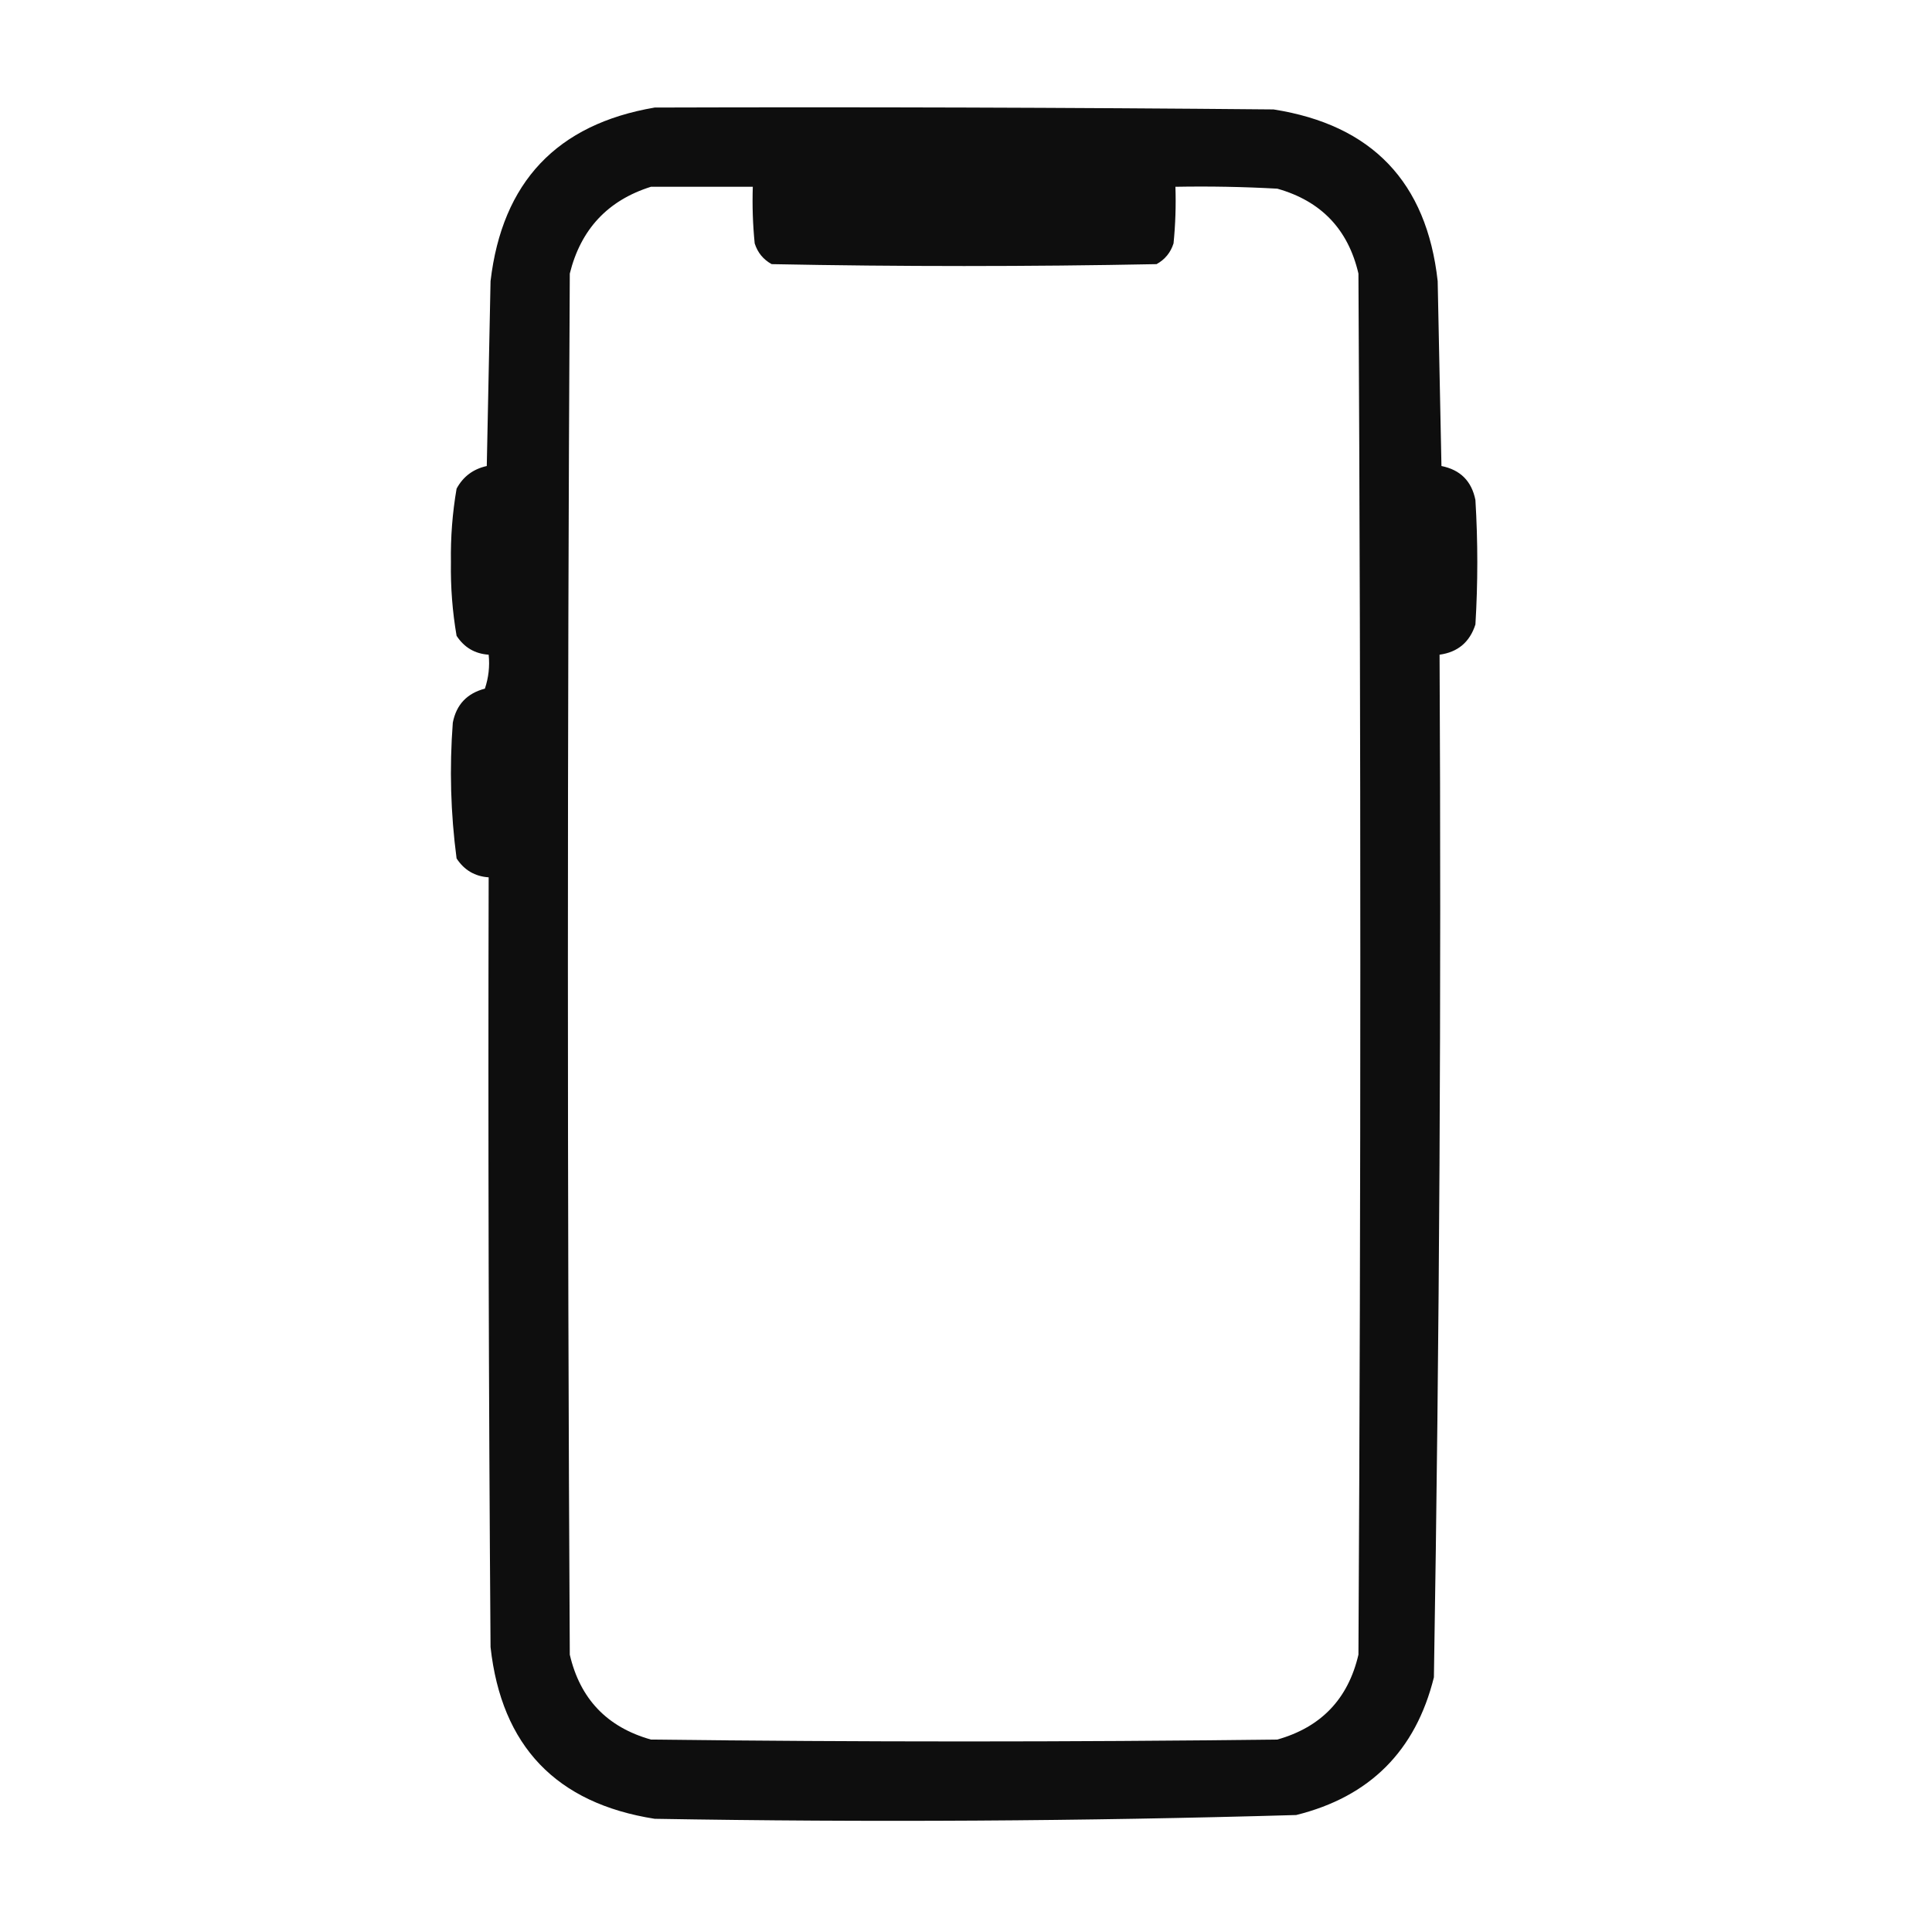 <?xml version="1.0" encoding="UTF-8"?>
<!DOCTYPE svg PUBLIC "-//W3C//DTD SVG 1.1//EN" "http://www.w3.org/Graphics/SVG/1.1/DTD/svg11.dtd">
<svg xmlns="http://www.w3.org/2000/svg" version="1.1" width="512px" height="512px" style="shape-rendering:geometricPrecision; text-rendering:geometricPrecision; image-rendering:optimizeQuality; fill-rule:evenodd; clip-rule:evenodd" xmlns:xlink="http://www.w3.org/1999/xlink">
<g><path style="opacity:0.944" fill="#000000" d="M 173.5,28.5 C 228.168,28.333 282.834,28.5 337.5,29C 363.595,33.095 378.095,48.261 381,74.5C 381.333,90.833 381.667,107.167 382,123.5C 387,124.5 390,127.5 391,132.5C 391.667,143.5 391.667,154.5 391,165.5C 389.497,170.172 386.33,172.839 381.5,173.5C 381.977,263.855 381.477,354.188 380,444.5C 375.167,464 363,476.167 343.5,481C 286.861,482.638 230.194,482.971 173.5,482C 147.405,477.905 132.905,462.739 130,436.5C 129.5,368.501 129.333,300.501 129.5,232.5C 125.862,232.262 123.029,230.596 121,227.5C 119.419,215.558 119.085,203.558 120,191.5C 120.934,186.732 123.768,183.732 128.5,182.5C 129.484,179.572 129.817,176.572 129.5,173.5C 125.862,173.262 123.029,171.596 121,168.5C 119.895,162.077 119.395,155.577 119.5,149C 119.395,142.423 119.895,135.923 121,129.5C 122.729,126.297 125.396,124.297 129,123.5C 129.333,107.167 129.667,90.833 130,74.5C 133.087,48.249 147.587,32.916 173.5,28.5 Z M 172.5,49.5 C 181.5,49.5 190.5,49.5 199.5,49.5C 199.334,54.511 199.501,59.511 200,64.5C 200.774,66.939 202.274,68.773 204.5,70C 238.5,70.667 272.5,70.667 306.5,70C 308.726,68.773 310.226,66.939 311,64.5C 311.499,59.511 311.666,54.511 311.5,49.5C 320.506,49.334 329.506,49.5 338.5,50C 350.11,53.276 357.277,60.776 360,72.5C 360.667,194.5 360.667,316.5 360,438.5C 357.277,450.224 350.11,457.724 338.5,461C 283.167,461.667 227.833,461.667 172.5,461C 160.89,457.724 153.723,450.224 151,438.5C 150.333,316.5 150.333,194.5 151,72.5C 153.909,60.76 161.076,53.094 172.5,49.5 Z"/></g>
</svg>
